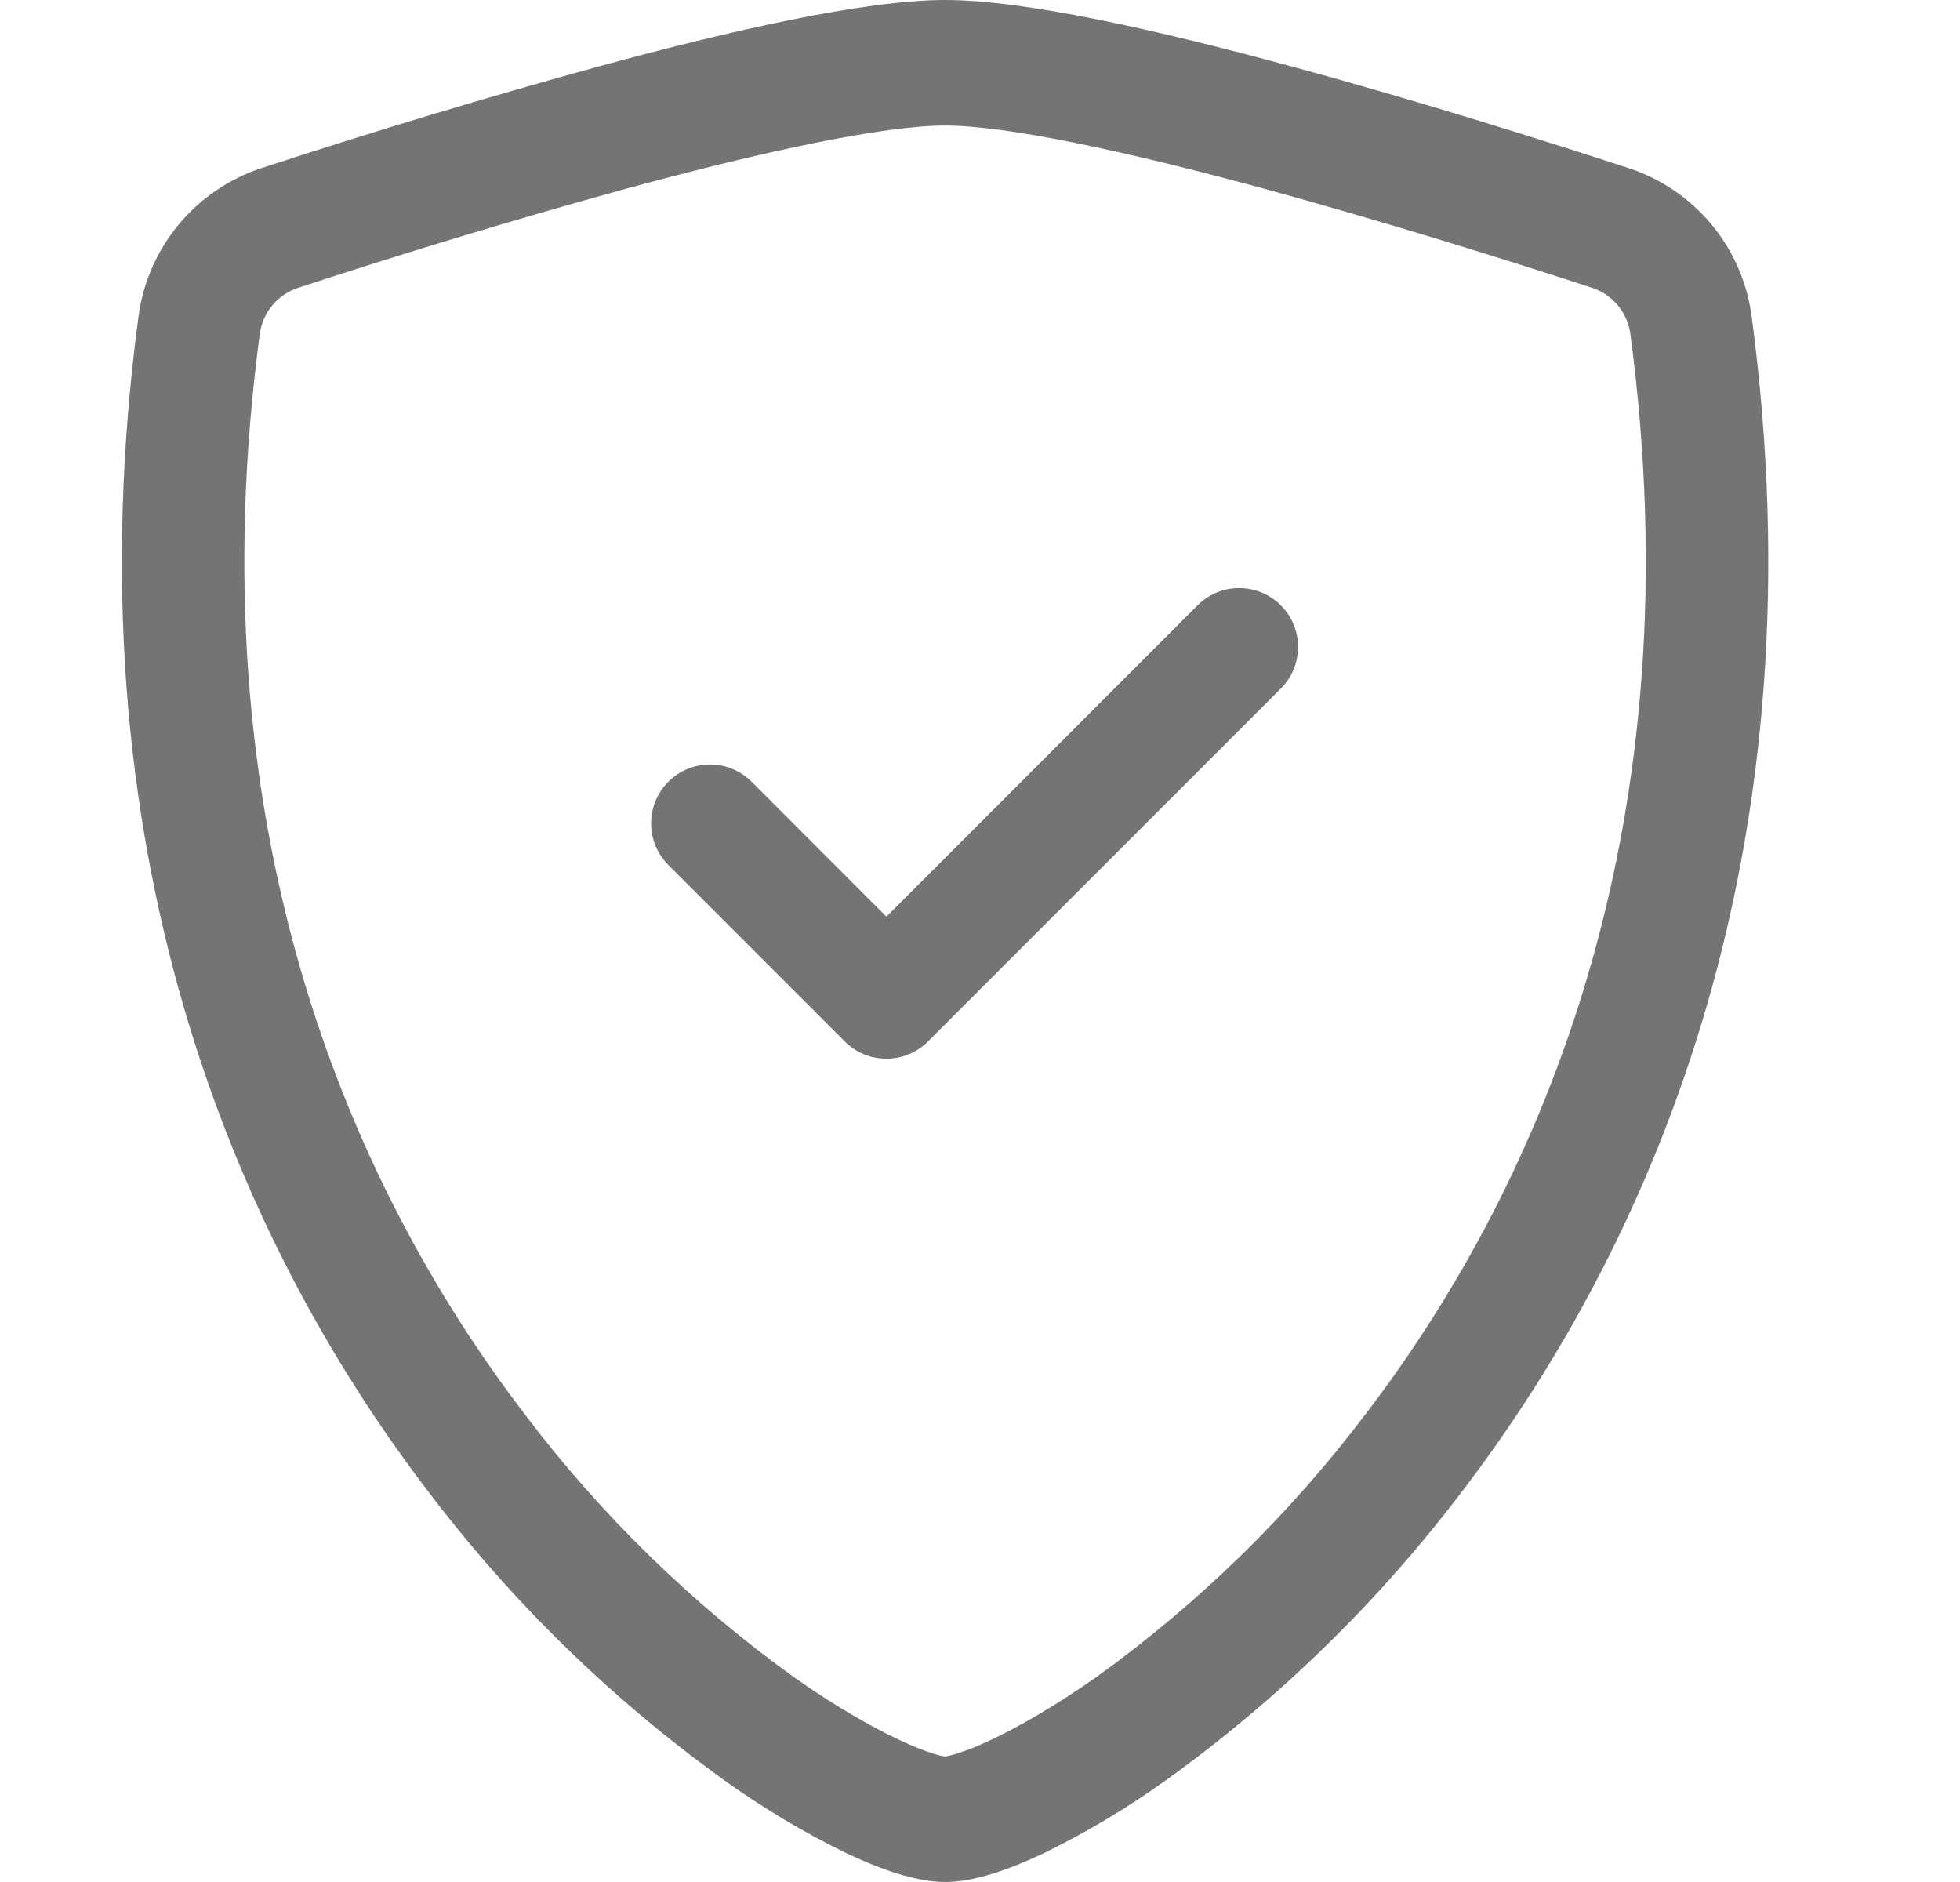 <?xml version="1.0" encoding="UTF-8"?> <svg xmlns="http://www.w3.org/2000/svg" width="25" height="24" viewBox="0 0 25 24" fill="none"> <path d="M8.062 2.385C6.633 2.779 5.214 3.207 3.806 3.669C3.678 3.711 3.563 3.788 3.476 3.891C3.389 3.994 3.333 4.12 3.314 4.254C2.483 10.489 4.403 15.039 6.694 18.036C7.663 19.318 8.82 20.447 10.124 21.386C10.643 21.752 11.102 22.015 11.464 22.185C11.644 22.27 11.791 22.328 11.903 22.362C11.952 22.379 12.003 22.392 12.055 22.399C12.106 22.391 12.156 22.379 12.205 22.362C12.319 22.328 12.466 22.27 12.646 22.185C13.006 22.015 13.466 21.75 13.985 21.386C15.29 20.447 16.446 19.318 17.416 18.036C19.706 15.04 21.626 10.489 20.795 4.254C20.776 4.12 20.72 3.994 20.633 3.891C20.546 3.787 20.432 3.71 20.303 3.669C19.327 3.349 17.678 2.829 16.048 2.386C14.383 1.935 12.851 1.601 12.055 1.601C11.26 1.601 9.727 1.935 8.062 2.386V2.385ZM7.663 0.84C9.29 0.398 11.02 0 12.055 0C13.09 0 14.819 0.398 16.447 0.84C18.112 1.29 19.79 1.823 20.777 2.145C21.19 2.281 21.556 2.531 21.833 2.866C22.11 3.201 22.287 3.607 22.343 4.038C23.237 10.754 21.163 15.73 18.646 19.023C17.578 20.431 16.306 21.672 14.87 22.703C14.374 23.059 13.848 23.373 13.298 23.64C12.878 23.838 12.427 24 12.055 24C11.683 24 11.233 23.838 10.811 23.64C10.261 23.373 9.736 23.059 9.239 22.703C7.804 21.672 6.531 20.431 5.464 19.023C2.947 15.73 0.872 10.754 1.766 4.038C1.823 3.607 2 3.201 2.277 2.866C2.554 2.531 2.92 2.281 3.332 2.145C4.765 1.675 6.209 1.24 7.663 0.84V0.84Z" fill="#747474"></path> <path d="M16.337 7.719C16.407 7.789 16.462 7.871 16.5 7.963C16.538 8.054 16.557 8.151 16.557 8.25C16.557 8.349 16.538 8.446 16.5 8.537C16.462 8.629 16.407 8.711 16.337 8.781L11.837 13.281C11.767 13.351 11.684 13.406 11.593 13.444C11.502 13.482 11.404 13.501 11.306 13.501C11.207 13.501 11.109 13.482 11.018 13.444C10.927 13.406 10.844 13.351 10.775 13.281L8.525 11.031C8.455 10.961 8.4 10.879 8.362 10.787C8.324 10.696 8.305 10.599 8.305 10.5C8.305 10.401 8.324 10.304 8.362 10.213C8.4 10.121 8.455 10.039 8.525 9.969C8.594 9.899 8.677 9.844 8.768 9.806C8.859 9.768 8.957 9.749 9.056 9.749C9.154 9.749 9.252 9.768 9.343 9.806C9.434 9.844 9.517 9.899 9.587 9.969L11.306 11.69L15.275 7.719C15.344 7.649 15.427 7.594 15.518 7.556C15.609 7.518 15.707 7.499 15.806 7.499C15.904 7.499 16.002 7.518 16.093 7.556C16.184 7.594 16.267 7.649 16.337 7.719V7.719Z" fill="#747474"></path> </svg> 